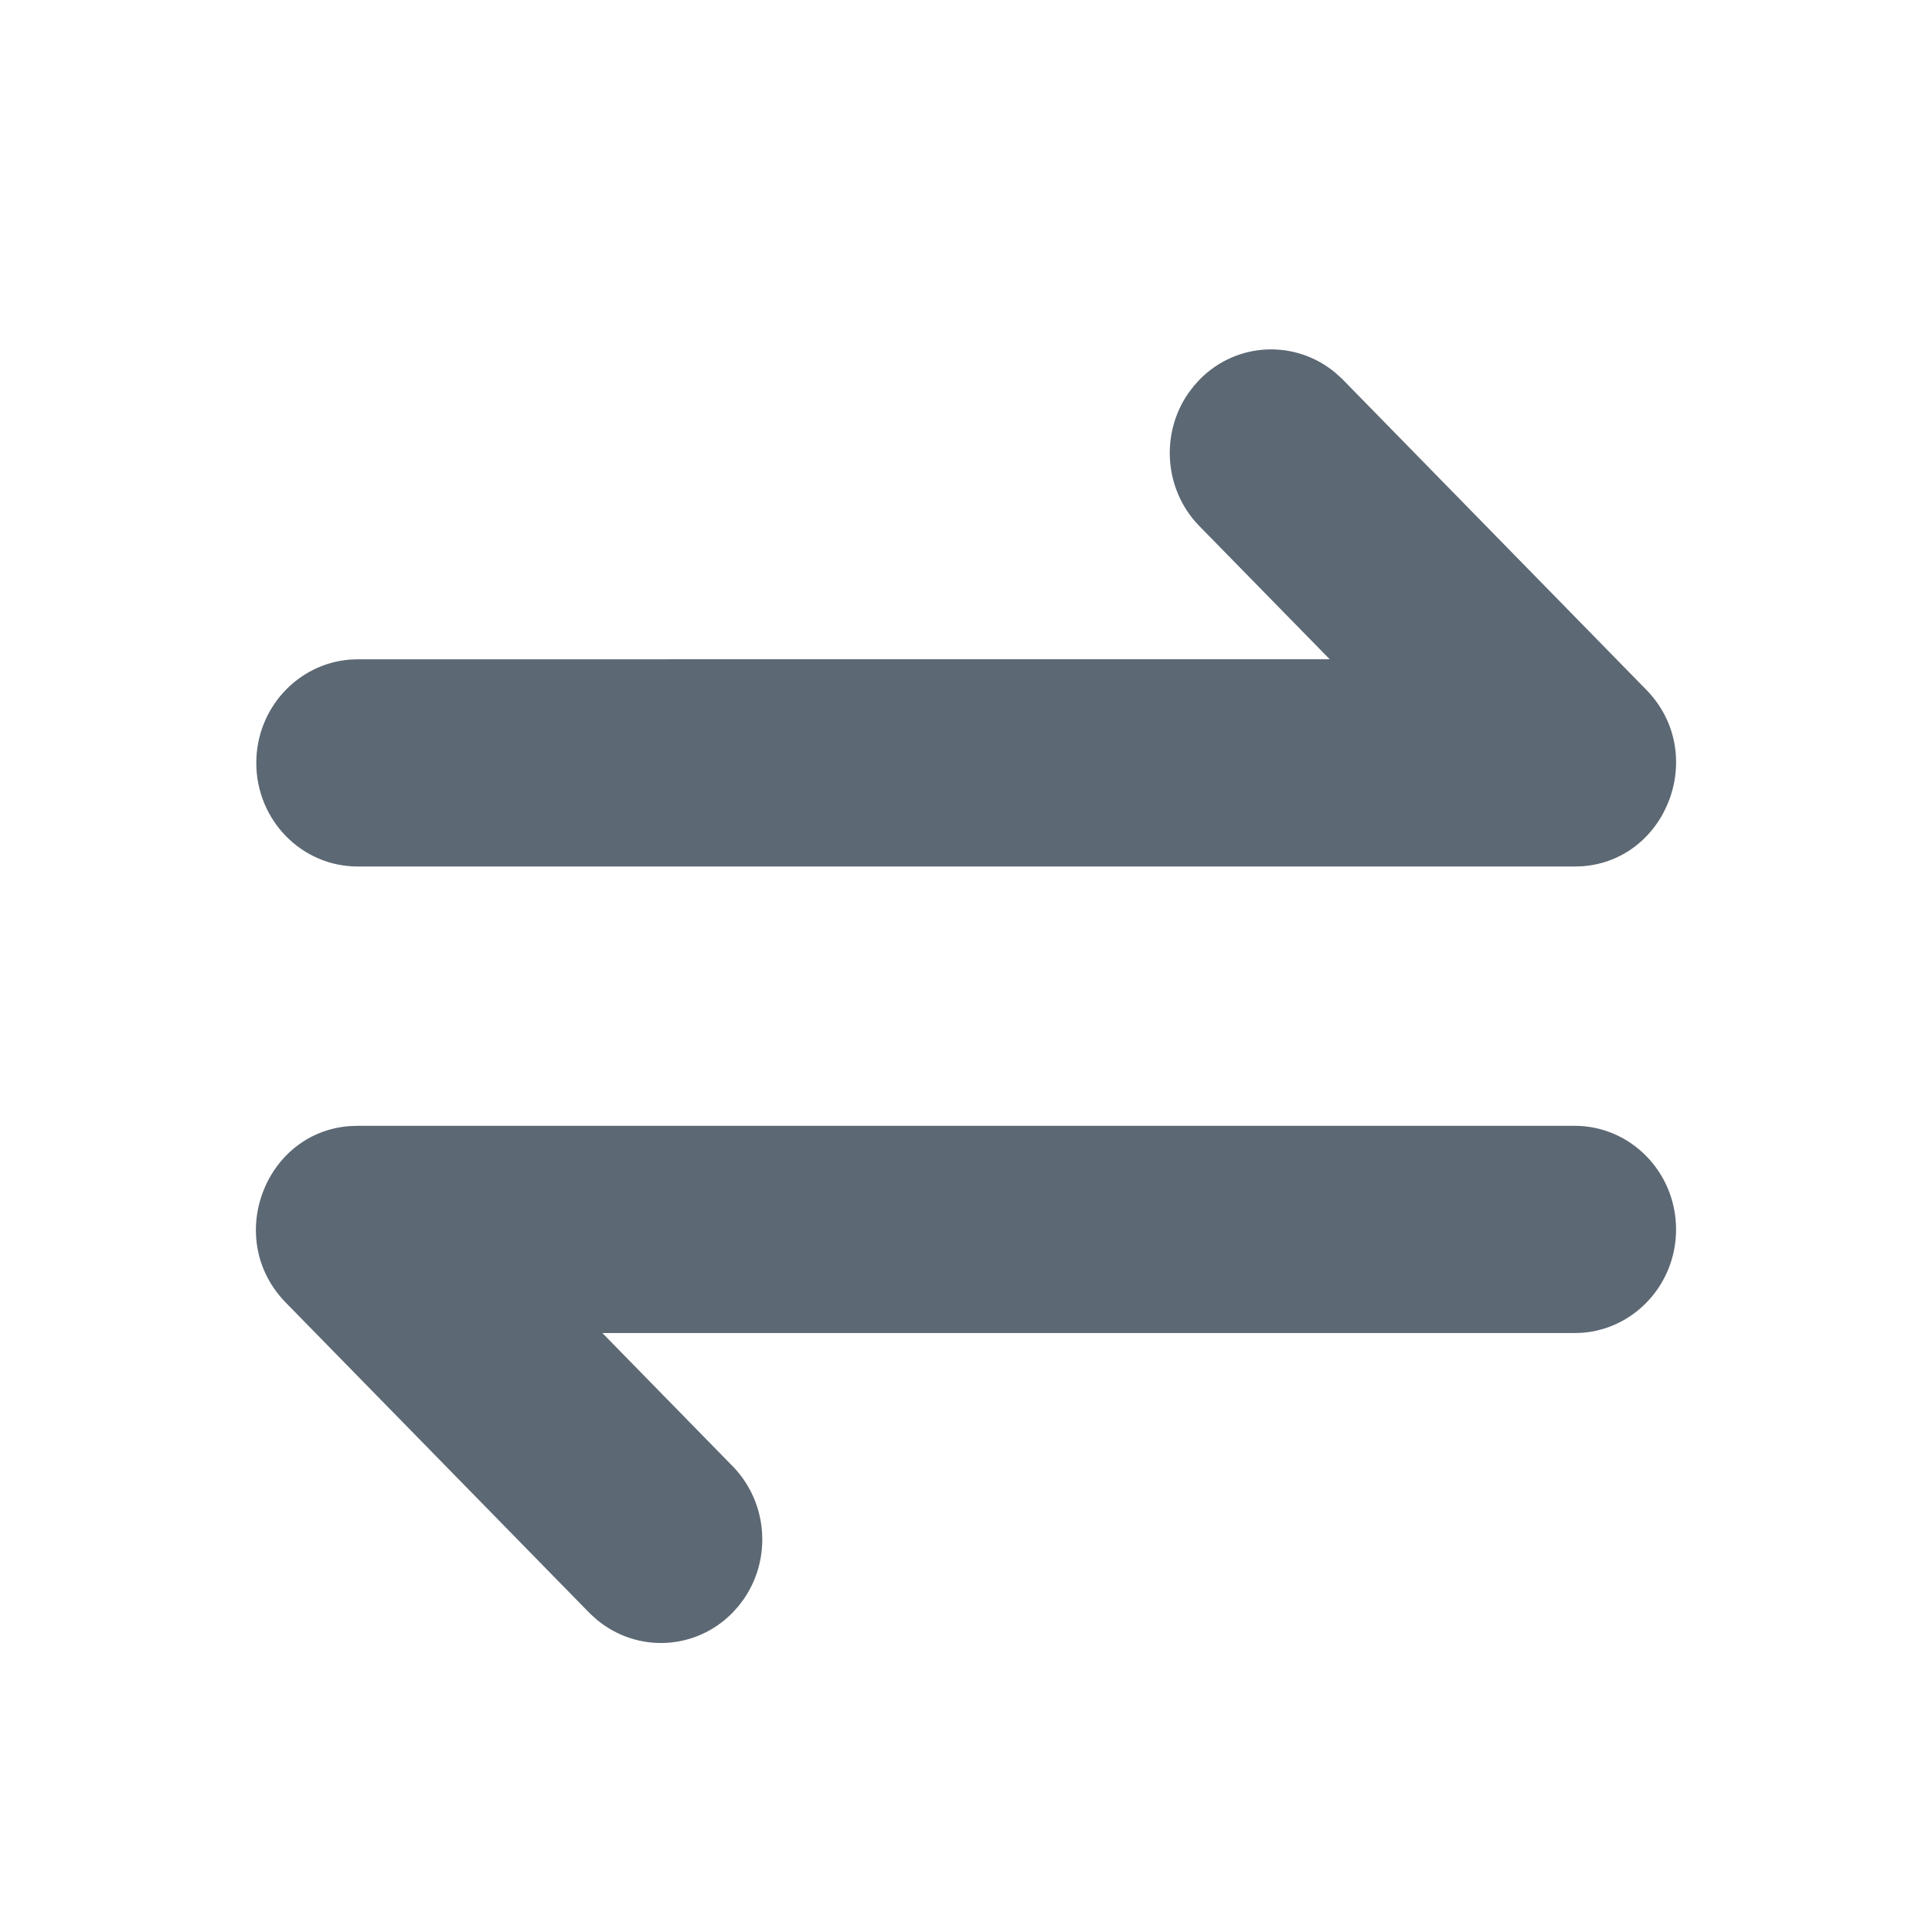 <svg width="32" height="32" viewBox="0 0 32 32" fill="none" xmlns="http://www.w3.org/2000/svg">
<rect opacity="0.01" width="32" height="32" fill="#D8D8D8"/>
<path fill-rule="evenodd" clip-rule="evenodd" d="M27.266 11.423C28.293 12.472 27.618 14.244 26.209 14.348L26.078 14.352L5.917 14.352C4.992 14.348 4.245 13.581 4.245 12.636C4.245 11.735 4.926 10.995 5.794 10.925L5.919 10.92L22.024 10.919L19.845 8.693C19.279 8.093 19.225 7.178 19.679 6.518L19.77 6.397L19.867 6.289C20.48 5.662 21.453 5.62 22.119 6.175L22.227 6.273L27.266 11.423ZM27.761 20.363C27.761 21.268 27.076 22.009 26.206 22.075L26.081 22.079L9.977 22.079L12.155 24.306C12.722 24.907 12.776 25.822 12.322 26.482L12.231 26.603L12.134 26.711C11.52 27.338 10.547 27.38 9.882 26.825L9.774 26.727L4.734 21.576C3.707 20.527 4.382 18.755 5.792 18.652L5.922 18.647H26.081C27.009 18.647 27.761 19.416 27.761 20.363Z" fill="#5C6873"/>
</svg>
